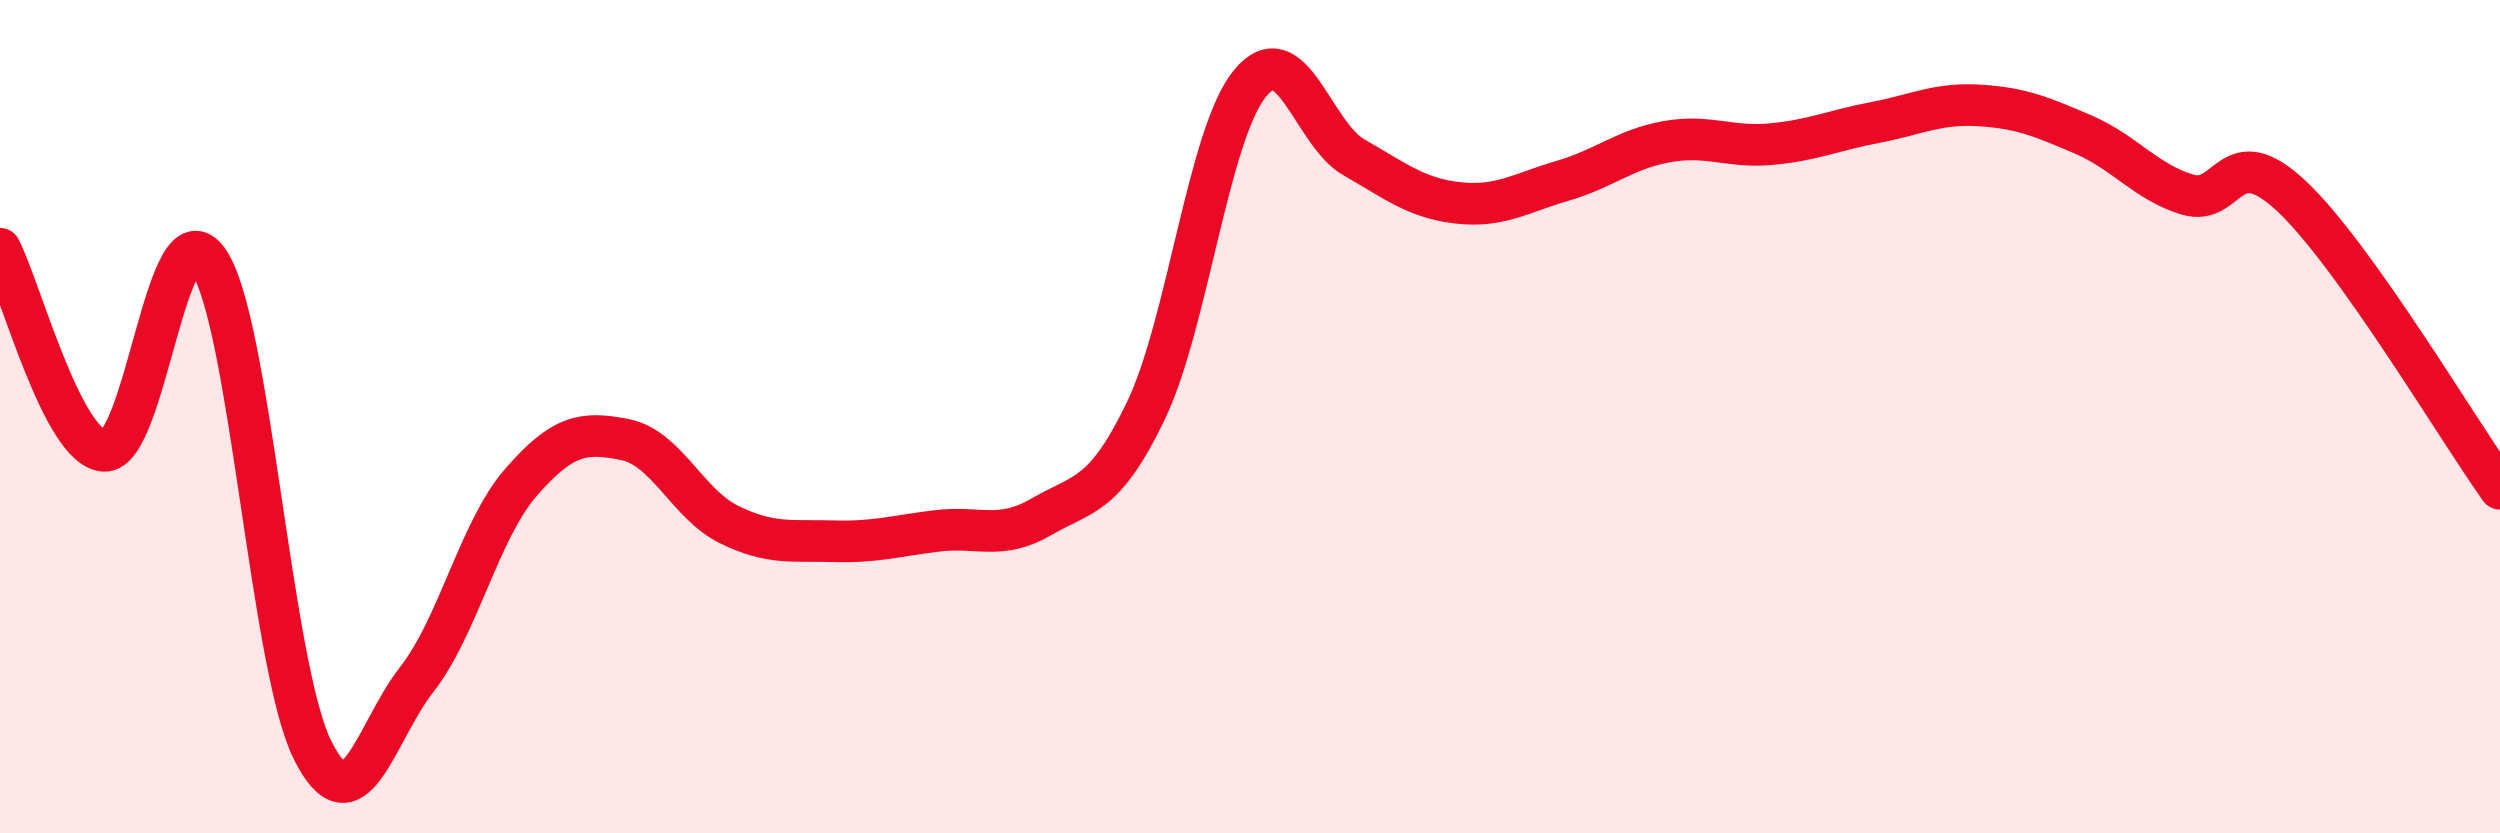 
    <svg width="60" height="20" viewBox="0 0 60 20" xmlns="http://www.w3.org/2000/svg">
      <path
        d="M 0,5.97 C 0.5,6.94 1.5,10.76 2.5,10.82 C 3.5,10.88 4,4.82 5,6.26 C 6,7.7 6.5,15.99 7.5,18 C 8.5,20.01 9,17.59 10,16.31 C 11,15.03 11.5,12.73 12.5,11.58 C 13.5,10.43 14,10.35 15,10.55 C 16,10.75 16.5,12.1 17.5,12.59 C 18.5,13.08 19,12.96 20,12.99 C 21,13.02 21.5,12.86 22.5,12.74 C 23.5,12.62 24,12.98 25,12.4 C 26,11.82 26.5,11.94 27.5,9.86 C 28.5,7.78 29,3.22 30,2 C 31,0.78 31.5,3.21 32.5,3.78 C 33.5,4.35 34,4.76 35,4.87 C 36,4.98 36.5,4.63 37.5,4.34 C 38.5,4.05 39,3.58 40,3.4 C 41,3.22 41.5,3.55 42.5,3.46 C 43.5,3.37 44,3.13 45,2.94 C 46,2.75 46.5,2.47 47.5,2.53 C 48.5,2.59 49,2.8 50,3.23 C 51,3.66 51.5,4.37 52.5,4.67 C 53.5,4.97 53.5,3.3 55,4.71 C 56.5,6.12 59,10.33 60,11.73L60 20L0 20Z"
        fill="#EB0A25"
        opacity="0.1"
        stroke-linecap="round"
        stroke-linejoin="round"
      />
      <path
        d="M 0,5.97 C 0.5,6.94 1.5,10.76 2.5,10.82 C 3.5,10.88 4,4.82 5,6.26 C 6,7.7 6.5,15.99 7.5,18 C 8.5,20.01 9,17.59 10,16.31 C 11,15.03 11.5,12.73 12.5,11.58 C 13.5,10.43 14,10.35 15,10.55 C 16,10.75 16.5,12.1 17.5,12.59 C 18.5,13.08 19,12.96 20,12.99 C 21,13.02 21.5,12.86 22.5,12.74 C 23.5,12.62 24,12.98 25,12.4 C 26,11.82 26.5,11.94 27.5,9.86 C 28.5,7.78 29,3.22 30,2 C 31,0.78 31.5,3.21 32.5,3.78 C 33.5,4.35 34,4.76 35,4.87 C 36,4.98 36.5,4.63 37.5,4.34 C 38.5,4.05 39,3.58 40,3.4 C 41,3.22 41.5,3.55 42.5,3.46 C 43.5,3.37 44,3.13 45,2.94 C 46,2.75 46.5,2.47 47.5,2.53 C 48.5,2.59 49,2.8 50,3.23 C 51,3.66 51.5,4.37 52.5,4.67 C 53.5,4.97 53.5,3.3 55,4.71 C 56.5,6.12 59,10.33 60,11.73"
        stroke="#EB0A25"
        stroke-width="1"
        fill="none"
        stroke-linecap="round"
        stroke-linejoin="round"
      />
    </svg>
  